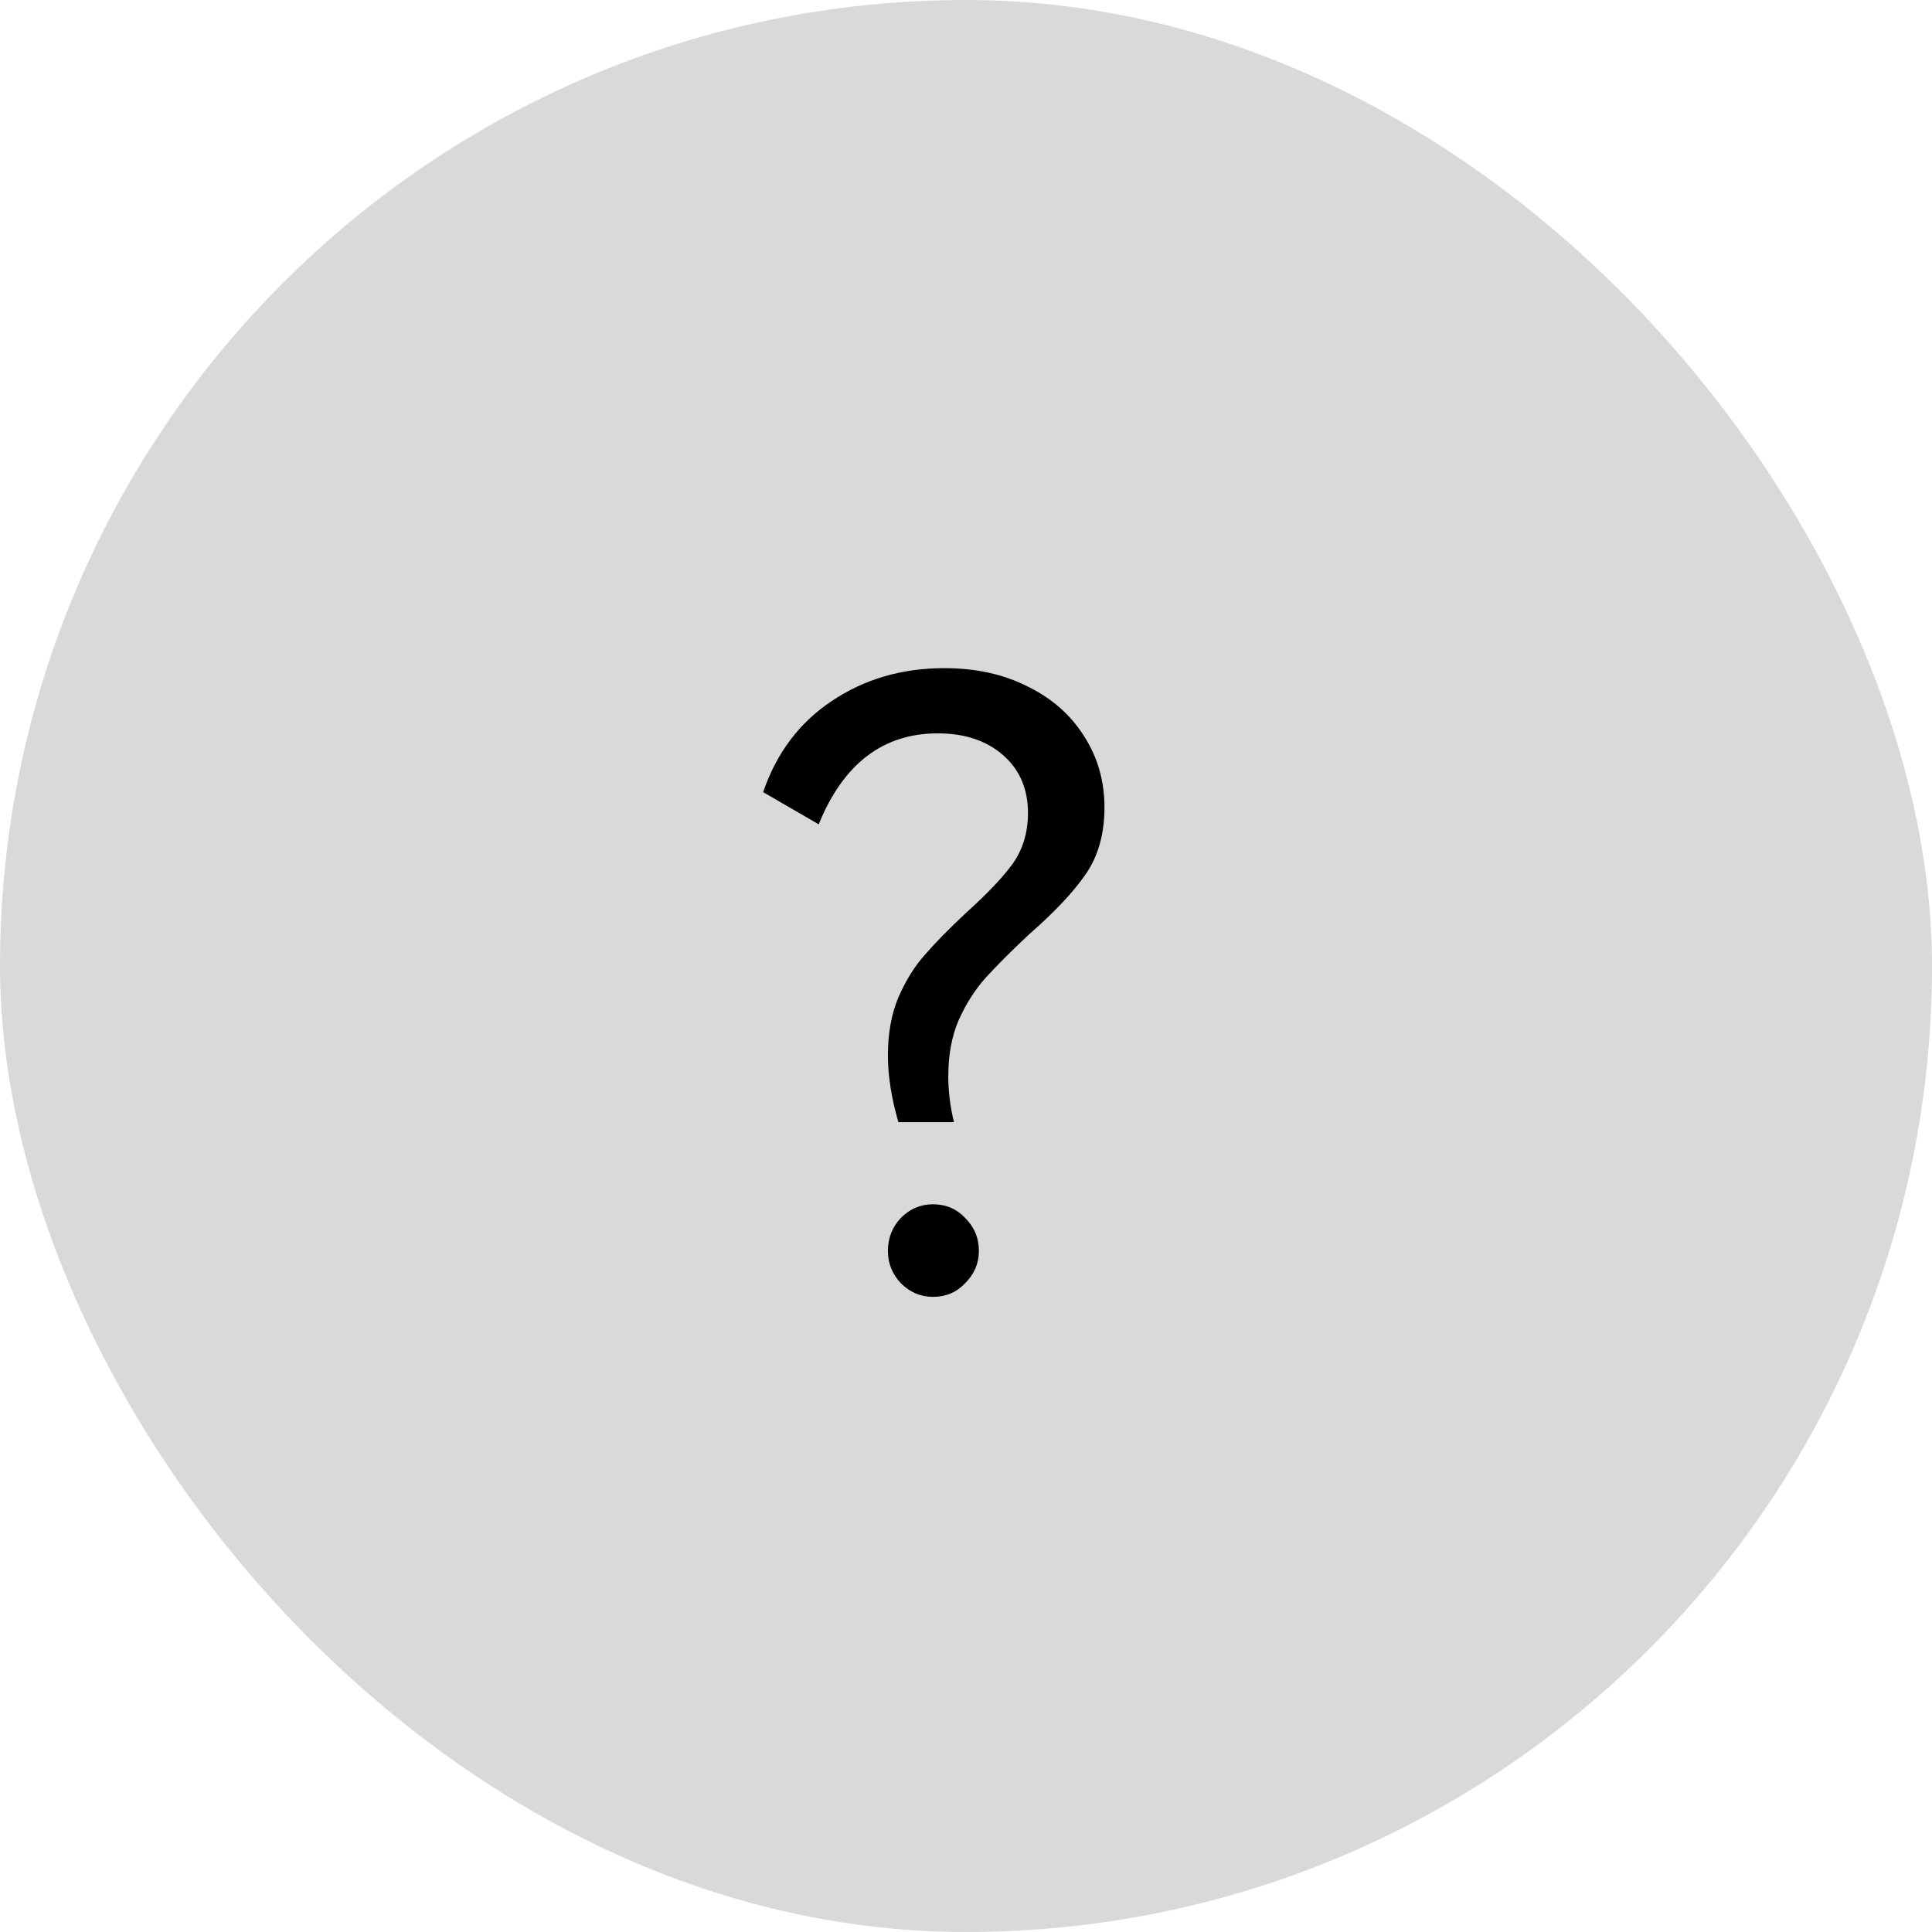 <svg width="48" height="48" viewBox="0 0 48 48" fill="none" xmlns="http://www.w3.org/2000/svg">
<rect width="48" height="48" rx="24" fill="#D9D9D9"/>
<path d="M18.96 19.68C19.293 18.707 19.86 17.953 20.66 17.42C21.473 16.873 22.407 16.6 23.46 16.6C24.247 16.6 24.94 16.753 25.54 17.06C26.14 17.353 26.607 17.767 26.94 18.3C27.273 18.82 27.44 19.407 27.44 20.06C27.44 20.727 27.28 21.287 26.96 21.74C26.653 22.18 26.187 22.673 25.56 23.22C25.12 23.633 24.767 23.987 24.5 24.28C24.233 24.573 24.007 24.927 23.82 25.34C23.647 25.74 23.56 26.207 23.56 26.74C23.56 27.113 23.607 27.493 23.7 27.88H22.32C22.147 27.28 22.06 26.727 22.06 26.22C22.06 25.673 22.147 25.193 22.32 24.78C22.507 24.353 22.727 24 22.98 23.72C23.233 23.427 23.573 23.08 24 22.68C24.52 22.213 24.907 21.807 25.16 21.46C25.413 21.1 25.54 20.68 25.54 20.2C25.54 19.6 25.333 19.12 24.92 18.76C24.507 18.4 23.967 18.22 23.3 18.22C21.94 18.22 20.953 18.973 20.34 20.48L18.96 19.68ZM23.18 32.22C22.873 32.22 22.607 32.107 22.38 31.88C22.167 31.653 22.06 31.387 22.06 31.08C22.06 30.76 22.167 30.487 22.38 30.26C22.607 30.033 22.873 29.92 23.18 29.92C23.5 29.92 23.767 30.033 23.98 30.26C24.207 30.487 24.32 30.76 24.32 31.08C24.32 31.387 24.207 31.653 23.98 31.88C23.767 32.107 23.5 32.22 23.18 32.22Z" fill="black"/>
</svg>
